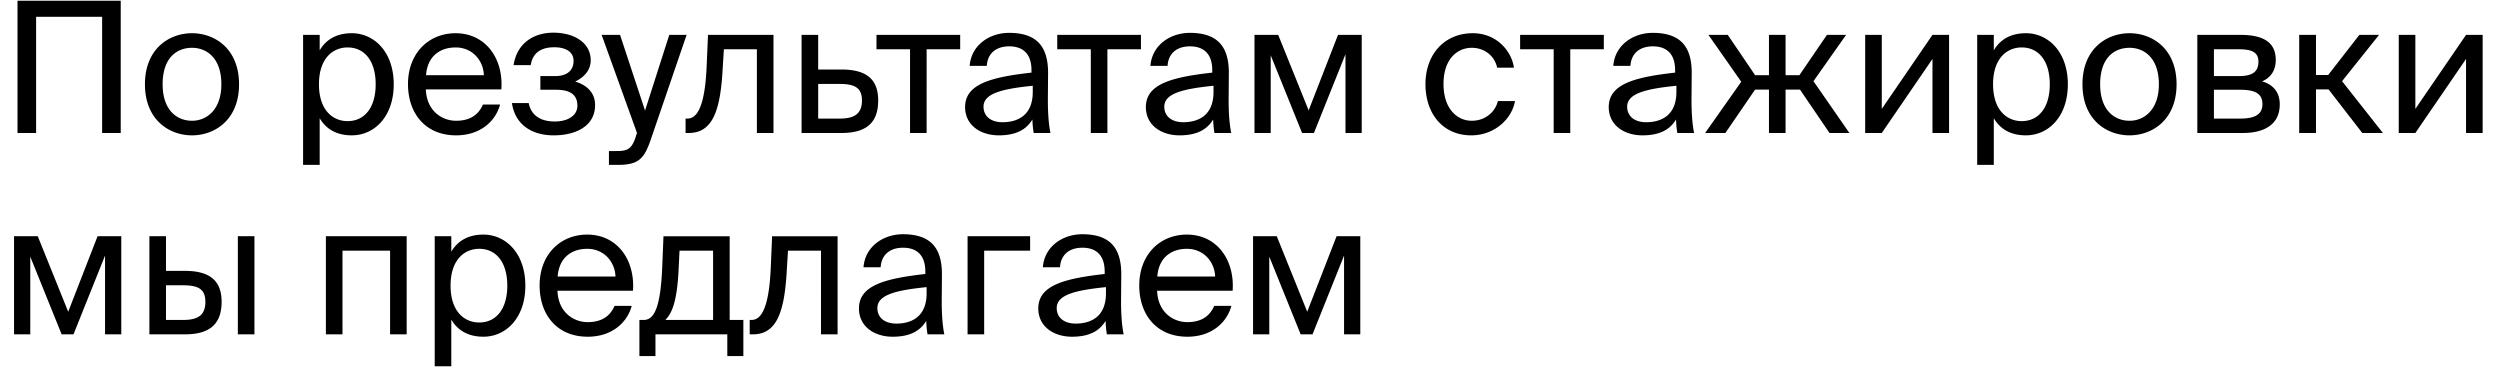<svg xmlns="http://www.w3.org/2000/svg" fill="none" viewBox="0 0 658 97"><path fill="#000" d="M358.029 88h-4.272V67.264L345.453 88h-3.12l-8.256-20.448V88h-4.272V62.176h6.24l8.016 19.872 7.728-19.872h6.24V88zm-53.473-11.472c.192 5.568 4.128 8.256 7.968 8.256s5.952-1.728 7.056-4.272h4.512c-1.2 4.464-5.28 8.112-11.568 8.112-8.16 0-12.672-5.856-12.672-13.488 0-8.16 5.472-13.392 12.528-13.392 7.872 0 12.624 6.624 12.048 14.784h-19.872zm.048-3.744h15.216c-.096-3.648-2.832-7.296-7.44-7.296-3.888 0-7.392 2.112-7.776 7.296zm-31.325 8.4c0-6.096 6.864-7.872 17.472-9.072v-.624c0-4.704-2.64-6.288-5.856-6.288-3.6 0-5.712 1.968-5.904 5.136h-4.512c.432-5.568 5.328-8.688 10.368-8.688 7.104 0 10.32 3.408 10.272 10.656l-.048 5.952c-.048 4.32.192 7.296.672 9.744h-4.416a27.953 27.953 0 01-.336-3.552c-1.584 2.64-4.272 4.176-8.832 4.176-4.848 0-8.88-2.688-8.88-7.44zm17.808-5.616c-7.92.816-12.96 1.968-12.96 5.52 0 2.448 1.872 4.08 4.992 4.08 4.08 0 7.968-1.872 7.968-7.968v-1.632zm-32.054-9.6V88h-4.368V62.176h16.464v3.792h-12.096zm-32.957 15.216c0-6.096 6.864-7.872 17.472-9.072v-.624c0-4.704-2.64-6.288-5.856-6.288-3.6 0-5.712 1.968-5.904 5.136h-4.512c.432-5.568 5.328-8.688 10.368-8.688 7.104 0 10.32 3.408 10.272 10.656l-.048 5.952c-.048 4.32.192 7.296.672 9.744h-4.416a27.953 27.953 0 01-.336-3.552c-1.584 2.64-4.272 4.176-8.832 4.176-4.848 0-8.88-2.688-8.88-7.44zm17.808-5.616c-7.92.816-12.96 1.968-12.96 5.52 0 2.448 1.872 4.08 4.992 4.08 4.08 0 7.968-1.872 7.968-7.968v-1.632zM220.455 88h-4.368V65.968h-8.688l-.384 6.24C206.343 82.624 204.183 88 198.135 88h-.816v-3.792h.48c2.304 0 4.512-2.496 5.04-13.2l.384-8.832h17.232V88zm-24.803 5.712h-4.224V88h-18.912v5.712h-4.224v-9.504h1.152c2.928 0 4.416-3.84 4.848-13.728l.336-8.304h17.424v22.032h3.6v9.504zm-7.968-27.744h-8.832l-.24 4.944c-.384 7.68-1.488 11.328-3.504 13.296h12.576v-18.24zm-40.956 10.56c.192 5.568 4.128 8.256 7.968 8.256s5.952-1.728 7.056-4.272h4.512c-1.2 4.464-5.28 8.112-11.568 8.112-8.16 0-12.672-5.856-12.672-13.488 0-8.16 5.472-13.392 12.528-13.392 7.872 0 12.624 6.624 12.048 14.784h-19.872zm.048-3.744h15.216c-.096-3.648-2.832-7.296-7.44-7.296-3.888 0-7.392 2.112-7.776 7.296zm-27.993-10.608v4.08c1.584-2.736 4.32-4.512 8.448-4.512 5.904 0 11.04 4.944 11.04 13.44 0 8.544-5.136 13.44-11.04 13.44-4.128 0-6.864-1.776-8.448-4.512V96.4h-4.368V62.176h4.368zm7.344 22.704c4.464 0 7.392-3.552 7.392-9.696s-2.928-9.696-7.392-9.696c-3.888 0-7.536 2.88-7.536 9.696s3.648 9.696 7.536 9.696zM107.038 88h-4.368V65.968H90.142V88h-4.368V62.176h21.264V88zm-67.717 0V62.176h4.368v9.12h4.992c6.672 0 9.648 2.688 9.648 8.16 0 6.384-3.792 8.544-9.696 8.544h-9.312zm23.28 0V62.176h4.368V88h-4.368zm-18.912-3.792h4.56c3.84 0 5.808-1.248 5.808-4.752 0-3.456-1.968-4.368-5.952-4.368h-4.416v9.12zM31.92 88h-4.272V67.264L19.344 88h-3.12L7.968 67.552V88H3.696V62.176h6.24l8.016 19.872 7.728-19.872h6.24V88zm617.144-72.488L635.72 35h-4.368V9.176h4.368v19.488l13.344-19.488h4.368V35h-4.368V15.512zm-36.187 8.016h-3.312V35h-4.416V9.176h4.416v10.56h3.216l8.208-10.56h5.184l-9.744 12.192L627.181 35h-5.424l-8.88-11.472zM589.569 9.176c5.184 0 9.408 1.344 9.408 6.576 0 2.736-1.248 4.656-3.6 5.664 2.64.768 4.656 2.592 4.656 6.048 0 5.376-4.176 7.536-9.696 7.536h-12V9.176h11.232zm-.288 10.848c3.168 0 5.136-.864 5.136-3.792 0-2.688-2.064-3.264-5.28-3.264h-6.432v7.056h6.576zm-6.576 11.184h6.96c3.84 0 5.808-1.104 5.808-3.792 0-2.832-1.968-3.792-5.952-3.792h-6.816v7.584zm-9.833-9.024c0 9.36-6.384 13.44-12.384 13.44s-12.384-4.08-12.384-13.44 6.384-13.44 12.384-13.44 12.384 4.08 12.384 13.44zm-12.384 9.6c3.936 0 7.728-2.976 7.728-9.6 0-6.864-3.792-9.6-7.728-9.6s-7.728 2.544-7.728 9.6c0 6.864 3.792 9.6 7.728 9.6zM524.767 9.176v4.08c1.584-2.736 4.32-4.512 8.448-4.512 5.904 0 11.04 4.944 11.04 13.44 0 8.544-5.136 13.44-11.04 13.44-4.128 0-6.864-1.776-8.448-4.512V43.4h-4.368V9.176h4.368zm7.344 22.704c4.464 0 7.392-3.552 7.392-9.696s-2.928-9.696-7.392-9.696c-3.888 0-7.536 2.88-7.536 9.696s3.648 9.696 7.536 9.696zm-23.484-16.368L495.283 35h-4.368V9.176h4.368v19.488l13.344-19.488h4.368V35h-4.368V15.512zM486.76 35h-5.232l-7.776-11.424h-3.792V35h-4.368V23.576h-3.648L454.12 35h-5.328l9.504-13.488-8.64-12.336h5.088l7.2 10.608h3.648V9.176h4.368v10.608h3.648l7.248-10.608h5.04l-8.592 12.192L486.76 35zm-63.34-6.816c0-6.096 6.864-7.872 17.472-9.072v-.624c0-4.704-2.64-6.288-5.856-6.288-3.6 0-5.712 1.968-5.904 5.136h-4.512c.432-5.568 5.328-8.688 10.368-8.688 7.104 0 10.32 3.408 10.272 10.656l-.048 5.952c-.048 4.32.192 7.296.672 9.744h-4.416a27.953 27.953 0 01-.336-3.552c-1.584 2.64-4.272 4.176-8.832 4.176-4.848 0-8.88-2.688-8.88-7.44zm17.808-5.616c-7.92.816-12.96 1.968-12.96 5.52 0 2.448 1.872 4.08 4.992 4.08 4.08 0 7.968-1.872 7.968-7.968v-1.632zm-27.933-9.6V35h-4.368V12.968h-8.832V9.176h22.032v3.792h-8.832zm-14.835 4.848h-4.416c-.624-3.072-3.312-5.232-6.672-5.232-3.888 0-7.44 3.024-7.44 9.504 0 6.576 3.6 9.696 7.44 9.696 3.648 0 6.24-2.448 6.864-5.184h4.512c-.864 4.848-5.52 9.024-11.52 9.024-7.392 0-12.048-5.616-12.048-13.488 0-7.68 4.848-13.392 12.48-13.392 6.24 0 10.224 4.704 10.8 9.072zM358.404 35h-4.272V14.264L345.828 35h-3.12l-8.256-20.448V35h-4.272V9.176h6.24l8.016 19.872 7.728-19.872h6.24V35zm-56.812-6.816c0-6.096 6.864-7.872 17.472-9.072v-.624c0-4.704-2.64-6.288-5.856-6.288-3.6 0-5.712 1.968-5.904 5.136h-4.512c.432-5.568 5.328-8.688 10.368-8.688 7.104 0 10.32 3.408 10.272 10.656l-.048 5.952c-.048 4.32.192 7.296.672 9.744h-4.416a27.953 27.953 0 01-.336-3.552c-1.584 2.64-4.272 4.176-8.832 4.176-4.848 0-8.88-2.688-8.88-7.44zm17.808-5.616c-7.92.816-12.96 1.968-12.96 5.52 0 2.448 1.872 4.08 4.992 4.08 4.08 0 7.968-1.872 7.968-7.968v-1.632zm-27.933-9.6V35h-4.368V12.968h-8.832V9.176h22.032v3.792h-8.832zm-37.453 15.216c0-6.096 6.864-7.872 17.472-9.072v-.624c0-4.704-2.64-6.288-5.856-6.288-3.6 0-5.712 1.968-5.904 5.136h-4.512c.432-5.568 5.328-8.688 10.368-8.688 7.104 0 10.32 3.408 10.272 10.656l-.048 5.952c-.048 4.32.192 7.296.672 9.744h-4.416a27.953 27.953 0 01-.336-3.552c-1.584 2.64-4.272 4.176-8.832 4.176-4.848 0-8.88-2.688-8.88-7.44zm17.808-5.616c-7.92.816-12.96 1.968-12.96 5.52 0 2.448 1.872 4.08 4.992 4.08 4.08 0 7.968-1.872 7.968-7.968v-1.632zm-27.933-9.6V35h-4.368V12.968h-8.832V9.176h22.032v3.792h-8.832zm-22.4 5.328c6.72 0 9.648 2.688 9.648 8.16 0 6.384-3.744 8.544-9.696 8.544h-10.464V9.176h4.368v9.12h6.144zm-.432 12.912c3.84 0 5.808-1.296 5.808-4.752 0-3.408-1.968-4.368-5.904-4.368h-5.616v9.12h5.712zM203.58 35h-4.368V12.968h-8.688l-.384 6.24C189.468 29.624 187.308 35 181.26 35h-.816v-3.792h.48c2.304 0 4.512-2.496 5.04-13.2l.384-8.832h17.232V35zm-43.311 4.752h1.776c2.88 0 4.272-.192 5.424-4.224l.192-.528-9.312-25.824h4.848l6.576 19.92 6.384-19.92h4.56l-9.216 26.928c-1.872 5.616-3.216 7.296-8.976 7.296h-2.256v-3.648zm-3.642-12.095c0 5.568-5.136 7.968-10.896 7.968-5.472 0-10.128-2.592-10.992-8.496h4.416c.672 3.312 3.168 4.848 6.864 4.848 3.6 0 5.952-1.68 5.952-4.128 0-2.976-1.968-4.224-5.616-4.224h-4.128v-3.6h3.888c2.976 0 4.848-1.344 4.848-4.032 0-2.448-2.256-3.552-5.04-3.552-3.168 0-5.664 1.152-6.24 4.704h-4.512c.864-5.616 5.088-8.544 10.512-8.544 5.088 0 9.792 2.4 9.792 7.296 0 2.592-1.776 4.464-4.08 5.568 2.736.816 5.232 2.688 5.232 6.192zm-44.54-4.129c.192 5.568 4.128 8.256 7.968 8.256s5.952-1.728 7.056-4.272h4.512c-1.2 4.464-5.28 8.112-11.568 8.112-8.16 0-12.672-5.856-12.672-13.488 0-8.16 5.472-13.392 12.528-13.392 7.872 0 12.624 6.624 12.048 14.784h-19.872zm.048-3.744h15.216c-.096-3.648-2.832-7.296-7.44-7.296-3.888 0-7.392 2.112-7.776 7.296zM84.142 9.176v4.08c1.584-2.736 4.32-4.512 8.448-4.512 5.904 0 11.04 4.944 11.04 13.44 0 8.544-5.136 13.44-11.04 13.44-4.128 0-6.864-1.776-8.448-4.512V43.4h-4.368V9.176h4.368zm7.344 22.704c4.464 0 7.392-3.552 7.392-9.696s-2.928-9.696-7.392-9.696c-3.888 0-7.536 2.88-7.536 9.696s3.648 9.696 7.536 9.696zm-28.567-9.696c0 9.36-6.384 13.44-12.384 13.44s-12.384-4.08-12.384-13.44 6.384-13.44 12.384-13.44 12.384 4.08 12.384 13.44zm-12.384 9.6c3.936 0 7.728-2.976 7.728-9.6 0-6.864-3.792-9.6-7.728-9.6s-7.728 2.544-7.728 9.6c0 6.864 3.792 9.6 7.728 9.6zM26.88 35V4.424H9.504V35H4.608V.2h27.168V35H26.88z"/></svg>